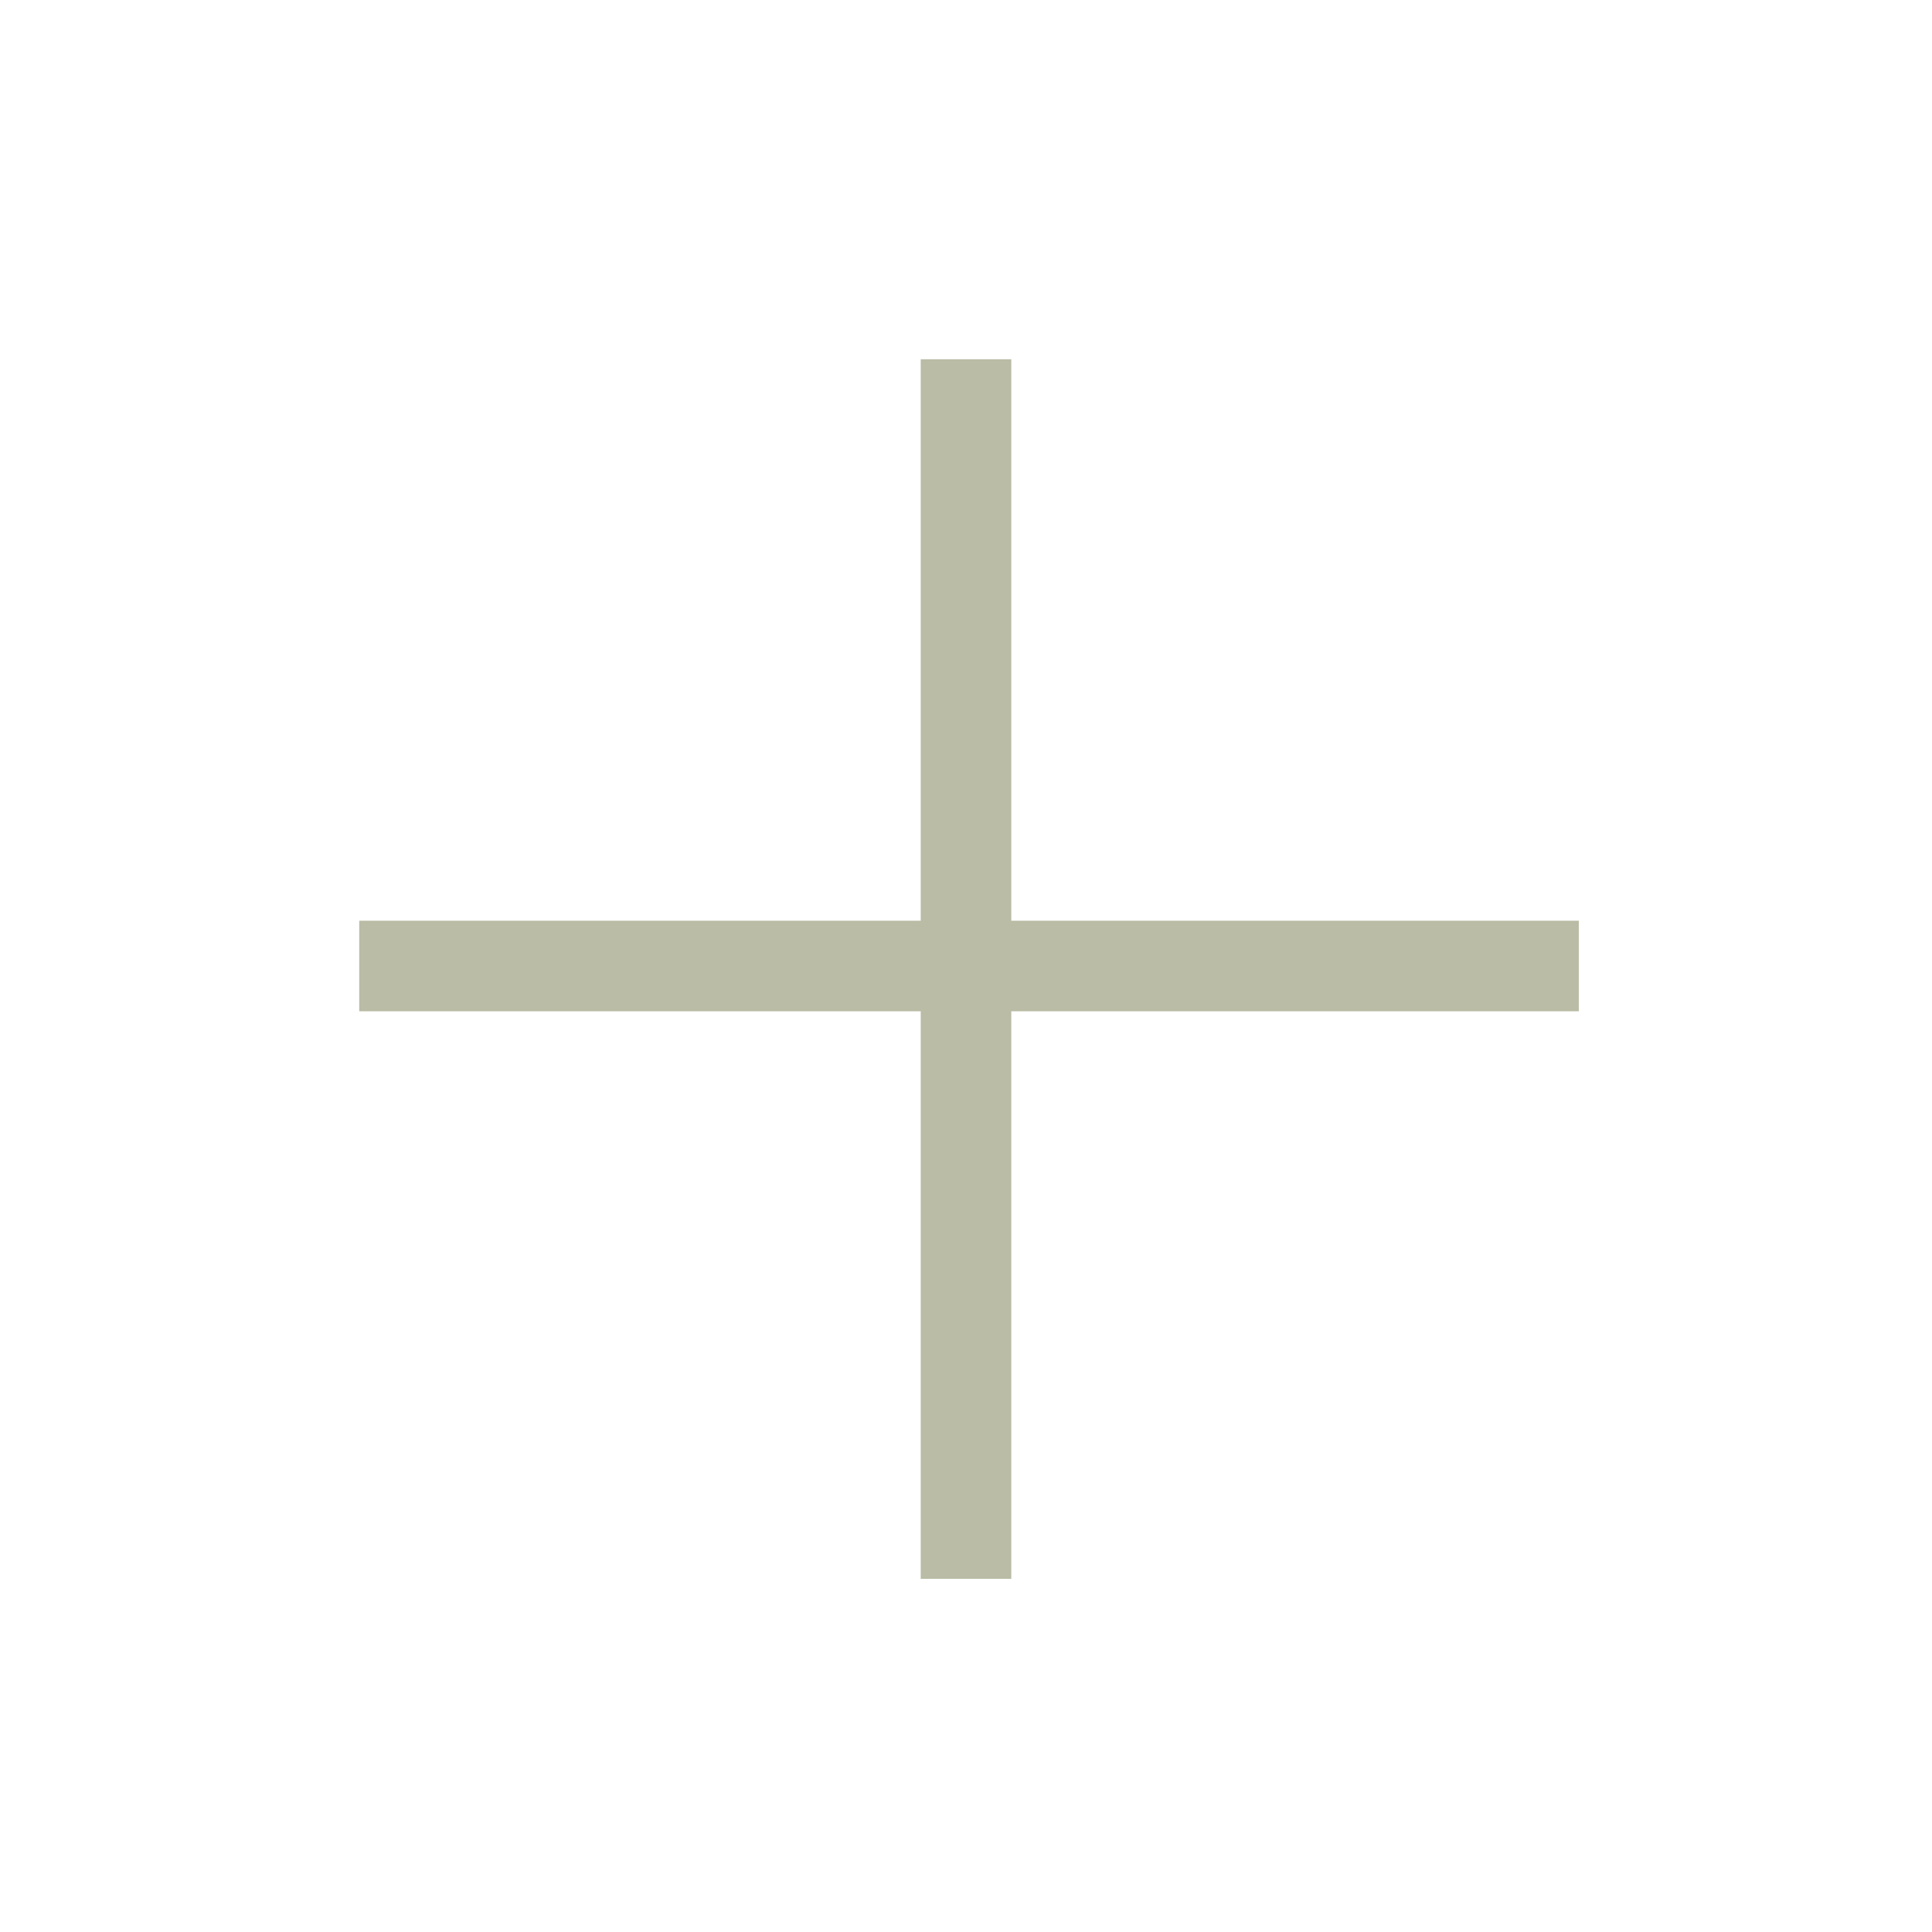 <?xml version="1.0" encoding="utf-8"?>
<!-- Generator: Adobe Illustrator 28.0.0, SVG Export Plug-In . SVG Version: 6.00 Build 0)  -->
<svg version="1.1" id="Layer_1" xmlns="http://www.w3.org/2000/svg" xmlns:xlink="http://www.w3.org/1999/xlink" x="0px" y="0px"
	 width="32px" height="32px" viewBox="0 0 32 32" style="enable-background:new 0 0 32 32;" xml:space="preserve">
<style type="text/css">
	.st0{fill:none;stroke:#BABCA5;stroke-width:1.5;stroke-linecap:square;stroke-linejoin:round;}
</style>
<path class="st0" d="M16,6.7v18.7"/>
<path class="st0" d="M6.7,16h18.7"/>
</svg>
